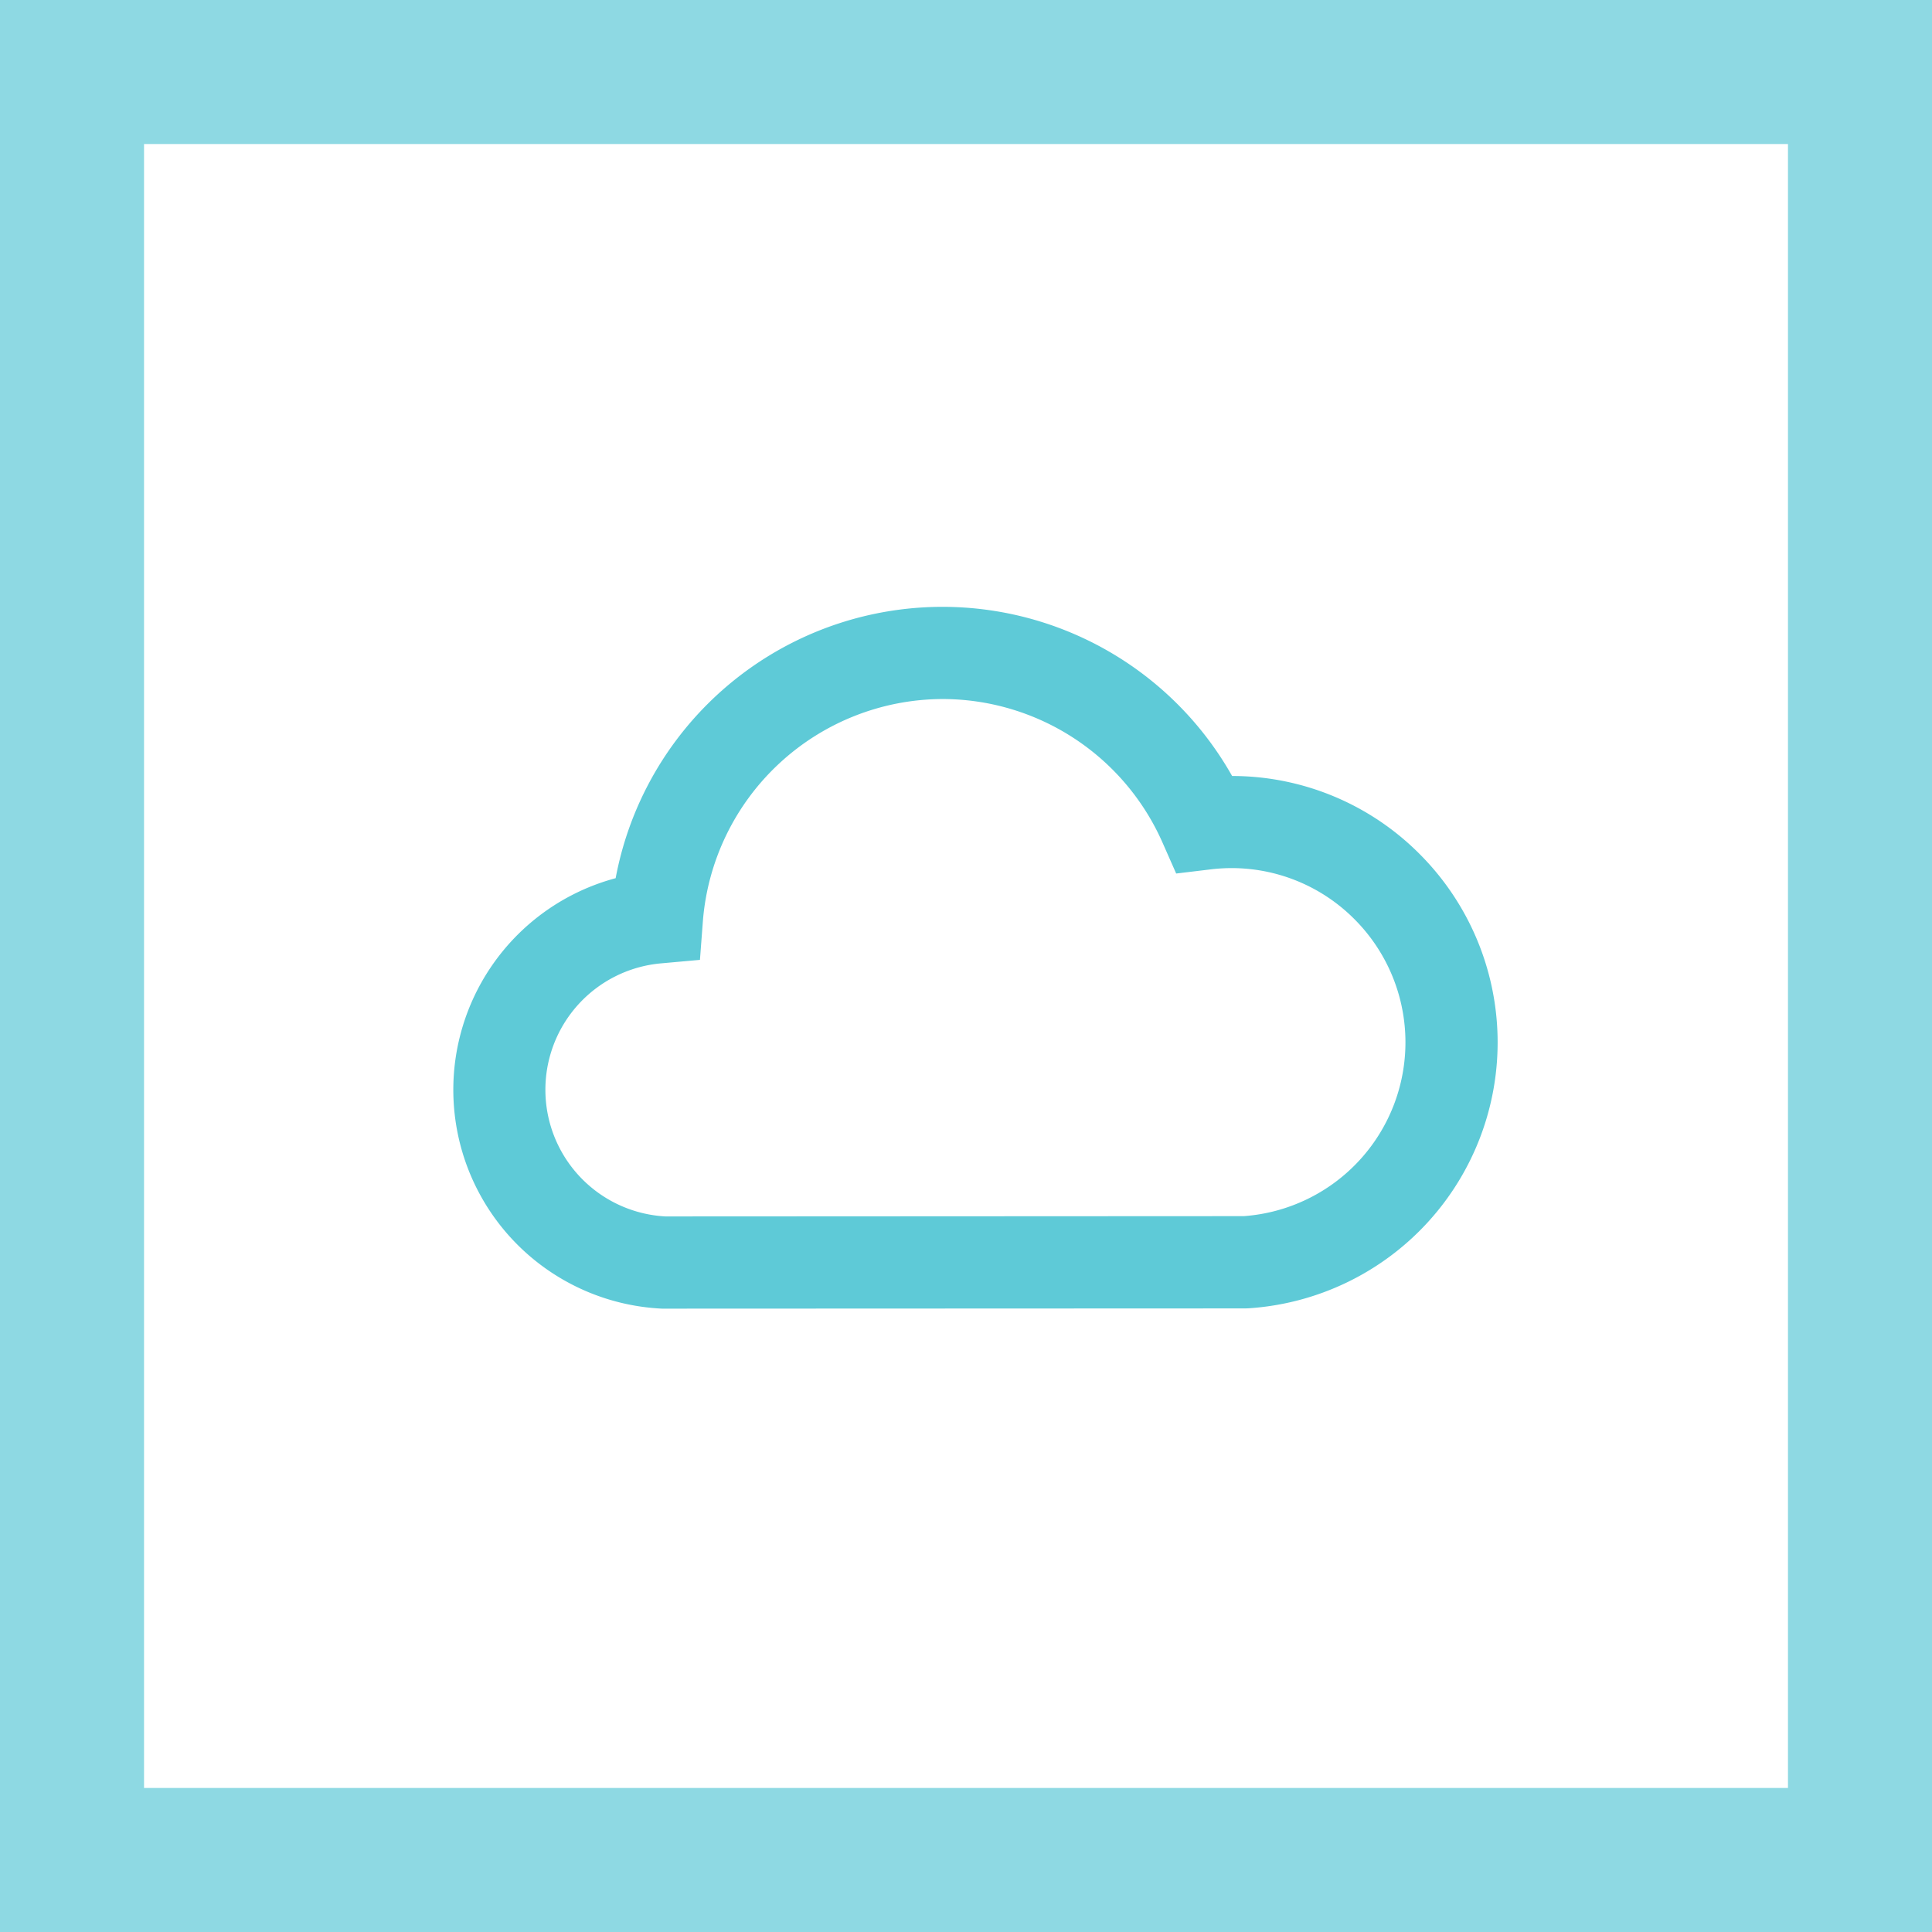 <svg xmlns="http://www.w3.org/2000/svg" width="107.309" height="107.309" viewBox="0 0 107.309 107.309"><g id="prefix__Group_568" fill="#5ecad7" data-name="Group 568" transform="translate(-4473.483 -3316.241)"><path id="prefix__Path_871" d="M4580.792 3423.55h-107.309v-107.309h107.309zm-99.309-8h91.309v-91.309h-91.309z" data-name="Path 871" opacity="0.7"></path><path id="prefix__Path_872" d="M4510.317 3388.927h-.061a12.169 12.169 0 0 1-2.578-23.909 18.469 18.469 0 0 1 34.24-5.676 14.688 14.688 0 0 1 10.41 4.329 14.8 14.8 0 0 1-9.5 25.237l-.166.006zm32.341-2.577zm-16.827-31.283a13.4 13.4 0 0 0-13.307 12.325l-.164 2.163-2.161.194a7.047 7.047 0 0 0 .242 14.056l32.128-.016a9.678 9.678 0 0 0 6.138-16.5 9.619 9.619 0 0 0-8.014-2.756l-1.882.226-.765-1.733a13.367 13.367 0 0 0-12.215-7.959z" data-name="Path 872"></path></g></svg>